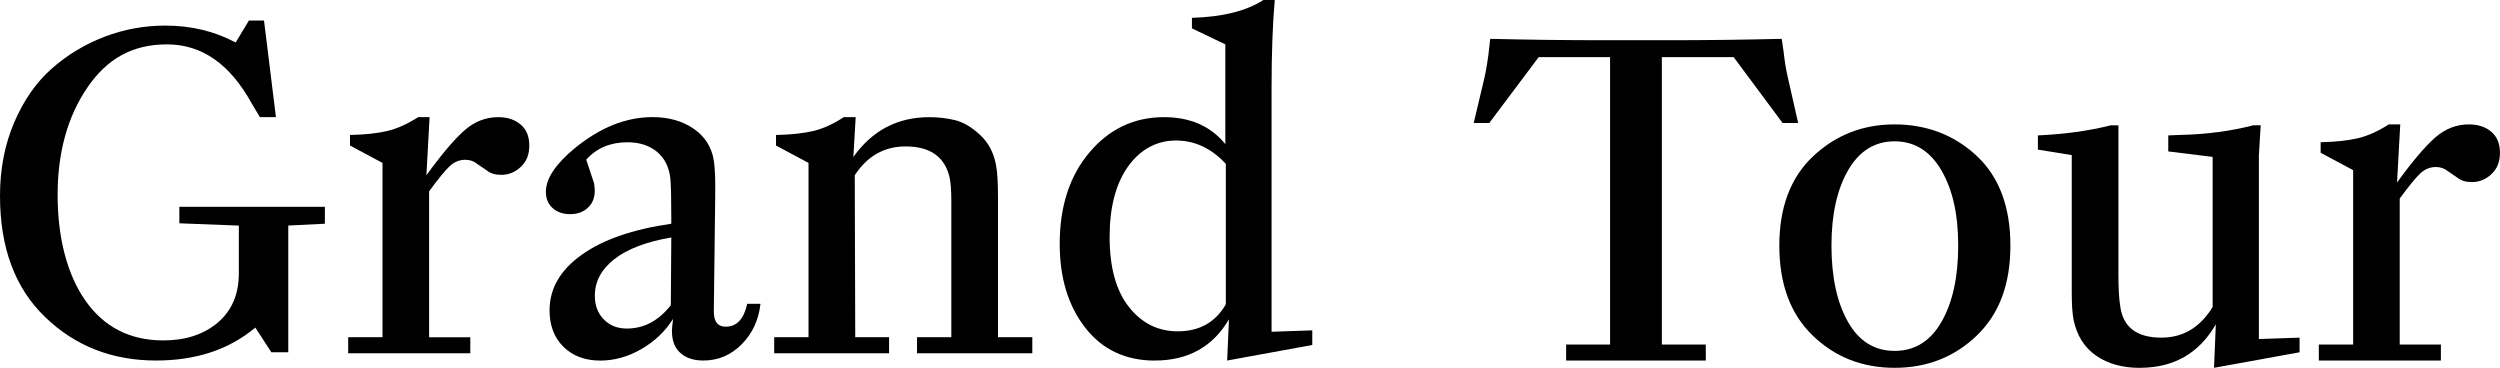<?xml version="1.0" encoding="UTF-8"?>
<svg id="Calque_2" data-name="Calque 2" xmlns="http://www.w3.org/2000/svg" viewBox="0 0 469.87 69.14">
  <defs>
    <style>
      .cls-1 {
        isolation: isolate;
      }
    </style>
  </defs>
  <g id="Calque_2-2" data-name="Calque 2">
    <g id="Calque_1-2" data-name="Calque 1-2">
      <g>
        <g class="cls-1">
          <g class="cls-1">
            <path d="M33.71,38.87h27.35v3.18l-6.88.34v23.82h-3.18l-3.01-4.64c-4.93,4.13-11.15,6.19-18.66,6.19-8.26,0-15.21-2.72-20.85-8.17C2.82,54.15,0,46.55,0,36.81c0-5.04.89-9.65,2.67-13.8,1.78-4.16,4.13-7.53,7.05-10.11s6.22-4.57,9.89-5.98c3.67-1.4,7.48-2.11,11.44-2.11,4.87,0,9.29,1.06,13.24,3.18l2.49-4.13h2.84l2.24,18.15h-3.01l-1.55-2.58c-4.07-7.4-9.37-11.09-15.91-11.09s-11.31,2.72-15.01,8.17c-3.7,5.45-5.55,12.16-5.55,20.12s1.75,14.95,5.25,19.91c3.5,4.96,8.37,7.44,14.62,7.44,4.18,0,7.6-1.12,10.23-3.35,2.64-2.24,3.96-5.33,3.96-9.29v-8.94l-11.18-.43v-3.1Z"/>
            <path d="M65.44,66.39v-3.01h6.45V30.62l-6.11-3.27v-1.98c2.75-.06,5.06-.3,6.92-.73,1.86-.43,3.83-1.3,5.89-2.62h2.15l-.6,10.92c2.87-3.96,5.25-6.76,7.14-8.43,1.89-1.66,4.01-2.49,6.36-2.49,1.72,0,3.12.46,4.21,1.38,1.09.92,1.63,2.24,1.63,3.96s-.53,3-1.59,4c-1.06,1-2.28,1.5-3.65,1.5-1.15,0-2.04-.26-2.67-.77l-1.89-1.29c-.63-.52-1.38-.77-2.24-.77-1.09,0-2.06.4-2.92,1.2-.86.8-2.15,2.38-3.87,4.73v27.43h7.74v3.01h-22.96Z"/>
            <path d="M112.83,67.77c-2.87,0-5.17-.86-6.92-2.58-1.75-1.72-2.62-4.01-2.62-6.88,0-4.07,2.01-7.54,6.02-10.41,4.01-2.87,9.63-4.81,16.86-5.85v-1.03c0-3.67-.06-6.13-.17-7.4-.23-2.18-1.06-3.87-2.49-5.07-1.43-1.2-3.3-1.81-5.59-1.81-3.21,0-5.79,1.09-7.74,3.27l1.46,4.39c.34,1.84.07,3.27-.82,4.3-.89,1.03-2.11,1.55-3.66,1.55-1.32,0-2.41-.37-3.27-1.12-.86-.75-1.29-1.78-1.29-3.1,0-2.46,1.81-5.19,5.42-8.17,4.76-3.9,9.63-5.85,14.62-5.85,3.04,0,5.62.73,7.74,2.19,2.12,1.46,3.38,3.45,3.78,5.98.23,1.38.31,3.7.26,6.97l-.26,21.41c0,1.89.74,2.84,2.24,2.84,2.06,0,3.41-1.43,4.04-4.3h2.49c-.34,3.04-1.52,5.58-3.53,7.61-2.01,2.03-4.42,3.05-7.22,3.05-1.95,0-3.46-.55-4.52-1.63-1.06-1.09-1.5-2.64-1.33-4.64l.17-1.55c-1.49,2.35-3.48,4.24-5.98,5.68-2.49,1.43-5.06,2.15-7.7,2.15ZM111.8,55.56c0,1.84.56,3.33,1.68,4.47,1.12,1.15,2.56,1.72,4.34,1.72,3.21,0,5.96-1.46,8.26-4.39l.09-12.73c-4.7.8-8.27,2.17-10.71,4.08-2.44,1.92-3.66,4.2-3.66,6.84Z"/>
            <path d="M145.51,66.39v-3.01h6.45V30.62l-6.11-3.27v-1.98c2.75-.06,5.06-.3,6.92-.73,1.86-.43,3.8-1.3,5.81-2.62h2.24l-.43,7.48c3.55-4.99,8.31-7.48,14.28-7.48,1.66,0,3.27.19,4.82.56,1.55.37,3.12,1.3,4.73,2.79,1.6,1.49,2.61,3.44,3.01,5.85.23,1.2.34,3.21.34,6.02v26.14h6.45v3.01h-21.67v-3.01h6.45v-25.63c0-2.01-.12-3.5-.34-4.47-.92-3.84-3.67-5.76-8.26-5.76-4.01,0-7.2,1.81-9.55,5.42l.09,30.44h6.36v3.01h-21.59Z"/>
            <path d="M217.06,67.77c-5.5,0-9.86-2.05-13.07-6.15-3.21-4.1-4.82-9.36-4.82-15.78,0-7.05,1.86-12.78,5.59-17.2,3.73-4.41,8.4-6.62,14.02-6.62,4.93,0,8.77,1.69,11.52,5.07V8.34l-6.28-3.01v-1.98c5.79-.17,10.26-1.29,13.42-3.35h2.15c-.4,4.53-.6,10-.6,16.43v45.92l7.65-.26v2.75l-16,2.92.34-7.74c-3.04,5.16-7.68,7.74-13.93,7.74ZM208.55,44.55c0,5.68,1.2,10.05,3.61,13.12,2.41,3.07,5.47,4.6,9.2,4.6,4.07,0,7.08-1.69,9.03-5.07v-26.4c-2.7-2.92-5.82-4.39-9.37-4.39s-6.67,1.62-8.99,4.86c-2.32,3.24-3.48,7.67-3.48,13.29Z"/>
          </g>
        </g>
        <g class="cls-1">
          <g class="cls-1">
            <path d="M294.35,67.76v-3.01h8.26V10.74h-13.42l-9.29,12.38h-2.92l1.98-8.34c.17-.69.36-1.68.56-2.97.2-1.29.3-2.02.3-2.19l.26-2.32c7.22.17,14.28.26,21.16.26h12.56c6.82,0,13.85-.09,21.07-.26l.34,2.32c.23,2.06.52,3.78.86,5.16l1.89,8.34h-2.92l-9.2-12.38h-13.5v54.01h8.26v3.01h-26.23Z"/>
            <path d="M371.53,63.07c-4.21,4.04-9.36,6.06-15.44,6.06s-11.21-2.02-15.39-6.06c-4.19-4.04-6.28-9.68-6.28-16.9s2.12-12.83,6.36-16.81c4.24-3.98,9.34-5.98,15.31-5.98s11.22,1.98,15.44,5.93,6.32,9.58,6.32,16.86-2.11,12.86-6.32,16.9ZM347.32,60.49c2.06,3.64,4.99,5.46,8.77,5.46s6.72-1.82,8.81-5.46c2.09-3.64,3.14-8.41,3.14-14.32s-1.06-10.58-3.18-14.19c-2.12-3.61-5.05-5.42-8.77-5.42s-6.64,1.81-8.73,5.42c-2.09,3.61-3.14,8.34-3.14,14.19s1.03,10.68,3.1,14.32Z"/>
            <path d="M402.19,69.14c-3.27,0-6.01-.76-8.21-2.28-2.21-1.52-3.63-3.77-4.26-6.75-.23-1.2-.34-2.92-.34-5.16v-25.8l-6.36-1.03v-2.67c5.04-.23,9.6-.86,13.67-1.89h1.46v27.86c0,2.7.11,4.73.34,6.11.52,3.96,3.1,5.93,7.74,5.93,4.07,0,7.28-1.92,9.63-5.76v-28.21l-8.34-1.03v-3.01l2.32-.09c4.87-.11,9.43-.72,13.67-1.81h1.38l-.34,5.68v34.49l7.65-.26v2.75l-16.08,2.92.34-8.17c-3.15,5.45-7.91,8.17-14.28,8.17Z"/>
            <path d="M435.82,67.76v-3.01h6.45V31.98l-6.11-3.27v-1.98c2.75-.06,5.06-.3,6.92-.73,1.86-.43,3.83-1.3,5.89-2.62h2.15l-.6,10.92c2.87-3.96,5.25-6.76,7.14-8.43,1.89-1.66,4.01-2.49,6.36-2.49,1.72,0,3.12.46,4.21,1.38,1.09.92,1.63,2.24,1.63,3.96s-.53,3-1.59,4c-1.06,1-2.28,1.5-3.66,1.5-1.15,0-2.04-.26-2.67-.77l-1.89-1.29c-.63-.52-1.38-.77-2.24-.77-1.09,0-2.06.4-2.92,1.2-.86.8-2.15,2.38-3.87,4.73v27.43h7.74v3.01h-22.96Z"/>
          </g>
        </g>
      </g>
    </g>
  </g>
</svg>